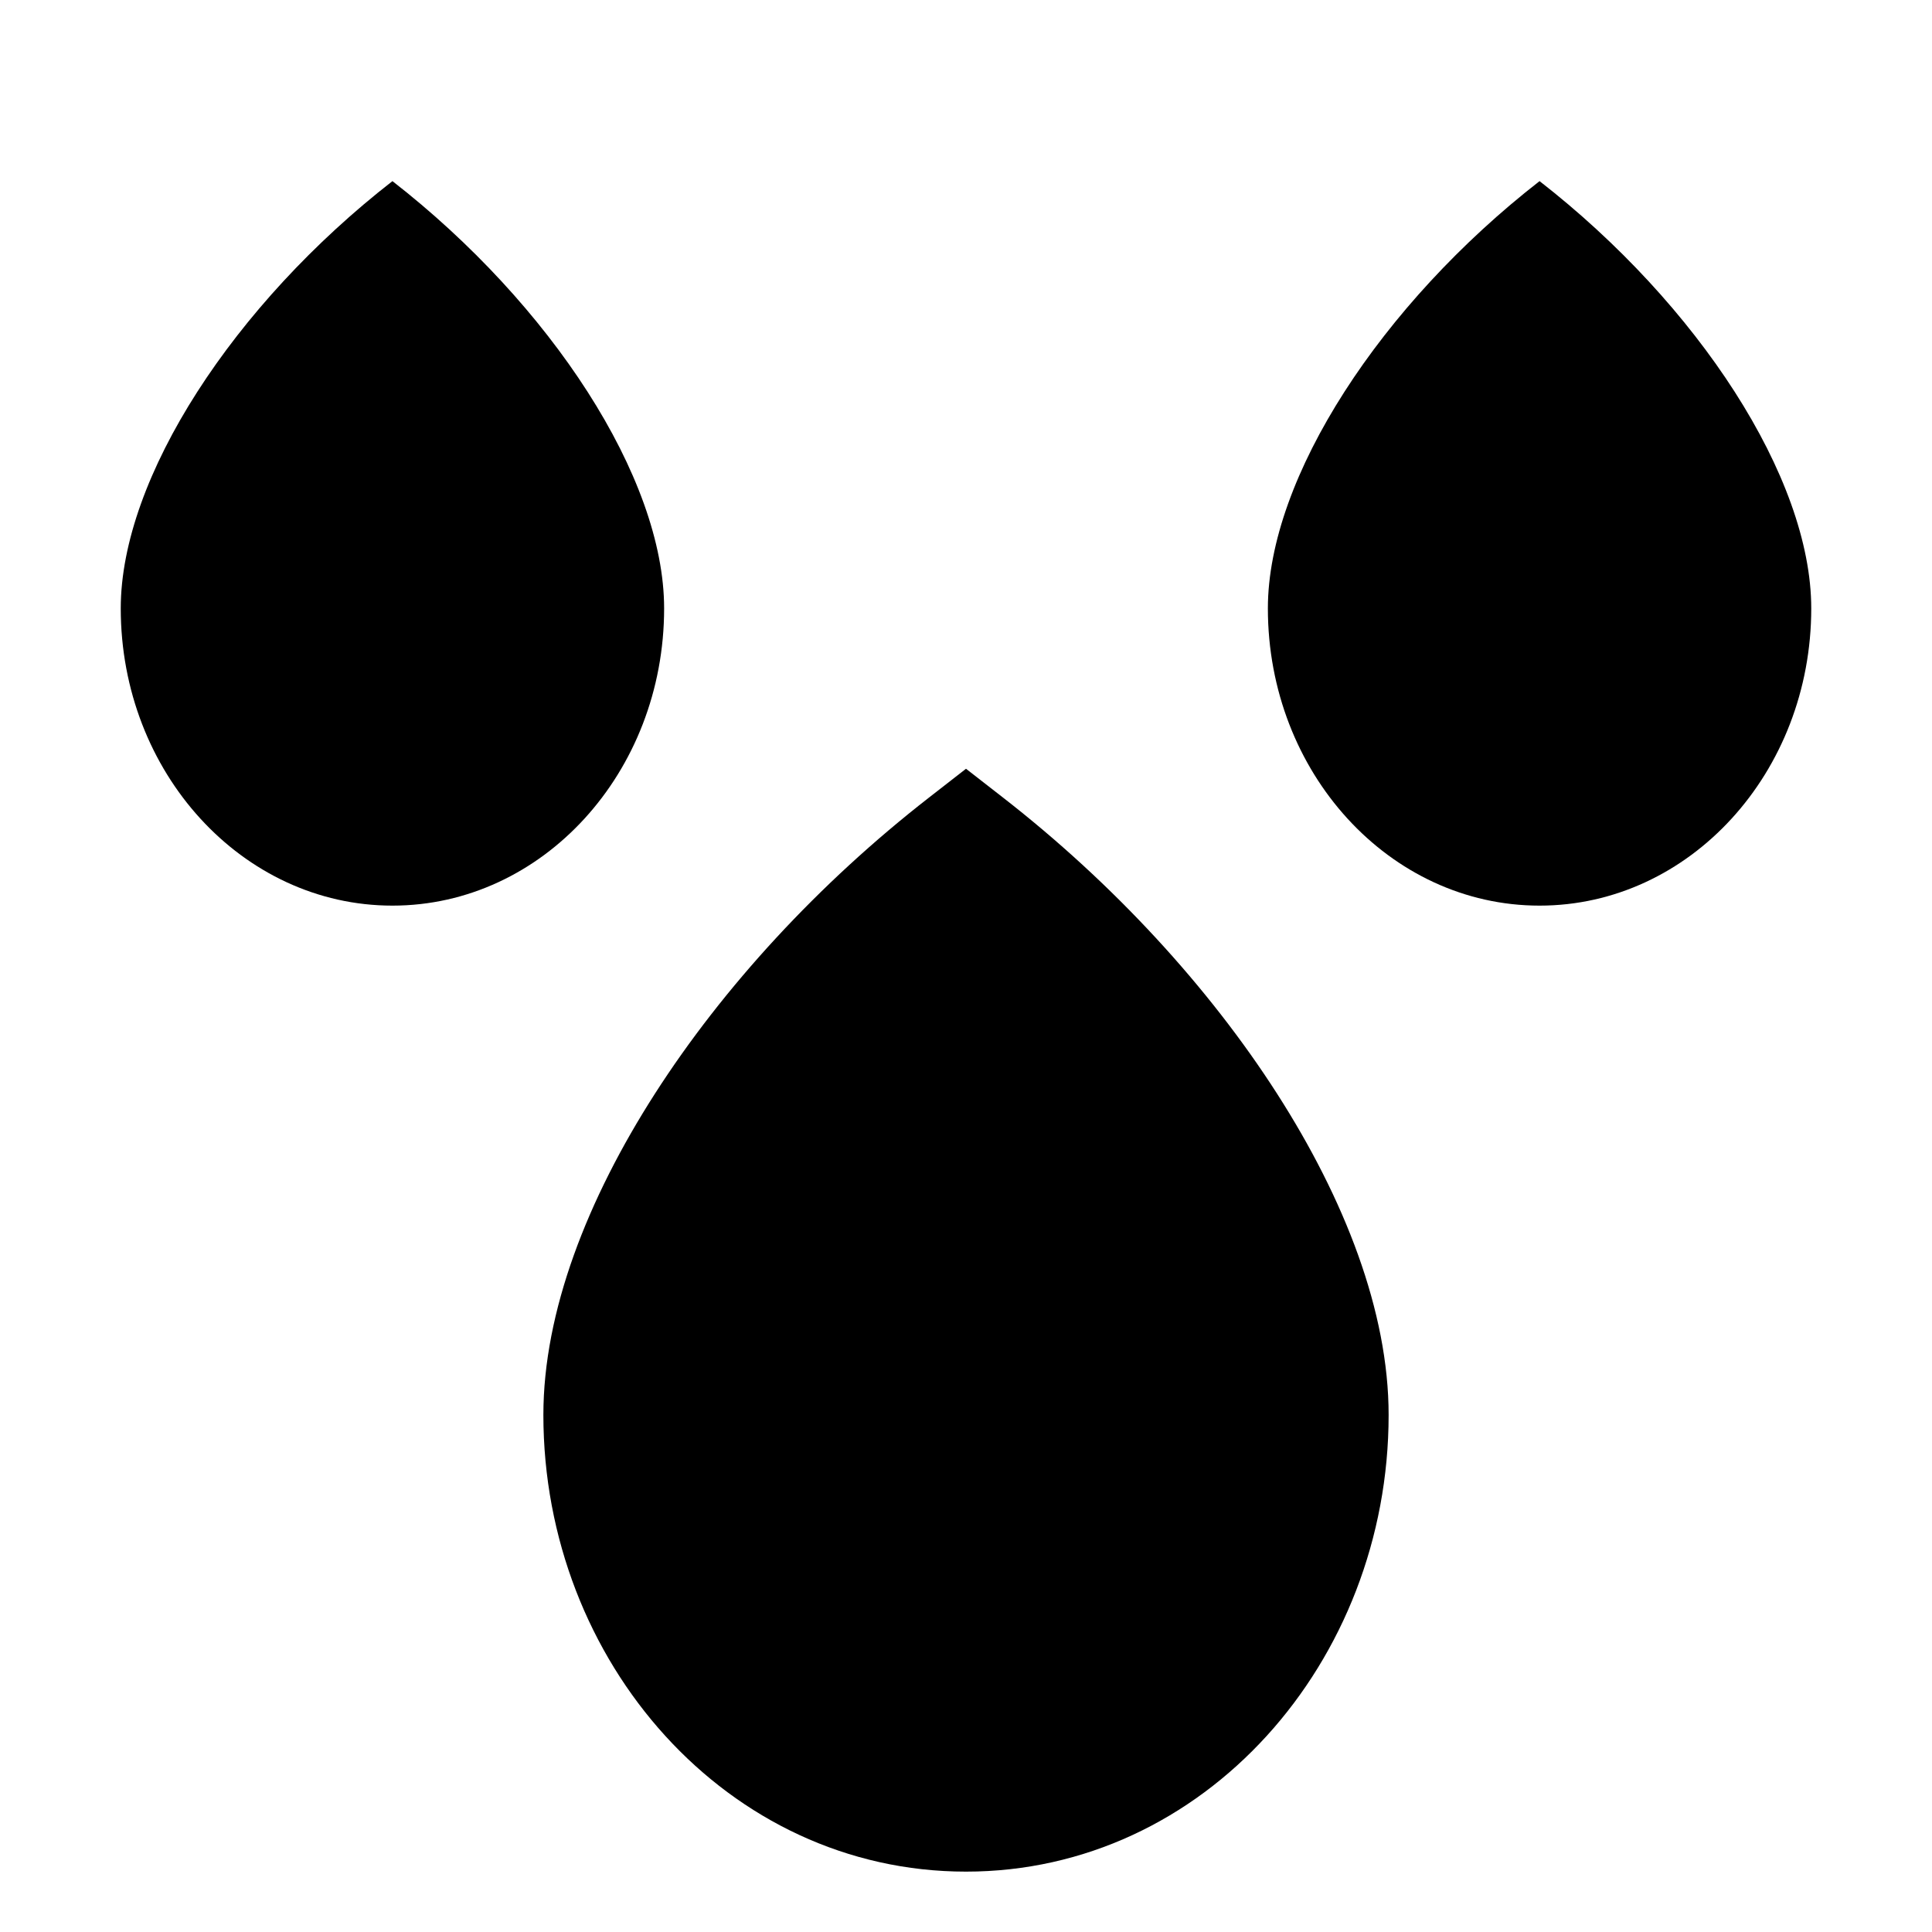 <svg xmlns="http://www.w3.org/2000/svg" width="32" height="32" viewBox="0 0 32 32"><g class="nc-icon-wrapper" fill="#000000"> <path d="M25.5 3C28.119 5.038 30 7.909 30 10.077C30 12.796 27.985 15 25.5 15C23.015 15 21 12.796 21 10.077C21 7.909 22.881 5.038 25.5 3Z" fill="#000000" data-color="color-2"></path> <path d="M6.5 3C9.119 5.038 11 7.909 11 10.077C11 12.796 8.985 15 6.5 15C4.015 15 2 12.796 2 10.077C2 7.909 3.881 5.038 6.5 3Z" fill="#000000" data-color="color-2"></path> <path fill-rule="evenodd" clip-rule="evenodd" d="M9 23.436C9 27.527 12.052 31 16 31C19.948 31 23 27.527 23 23.436C23 21.725 22.269 19.856 21.151 18.113C20.022 16.353 18.443 14.634 16.614 13.211L16 12.733L15.386 13.211C13.557 14.634 11.978 16.353 10.849 18.113C9.731 19.856 9 21.725 9 23.436Z" fill="#000000"></path> </g></svg>
